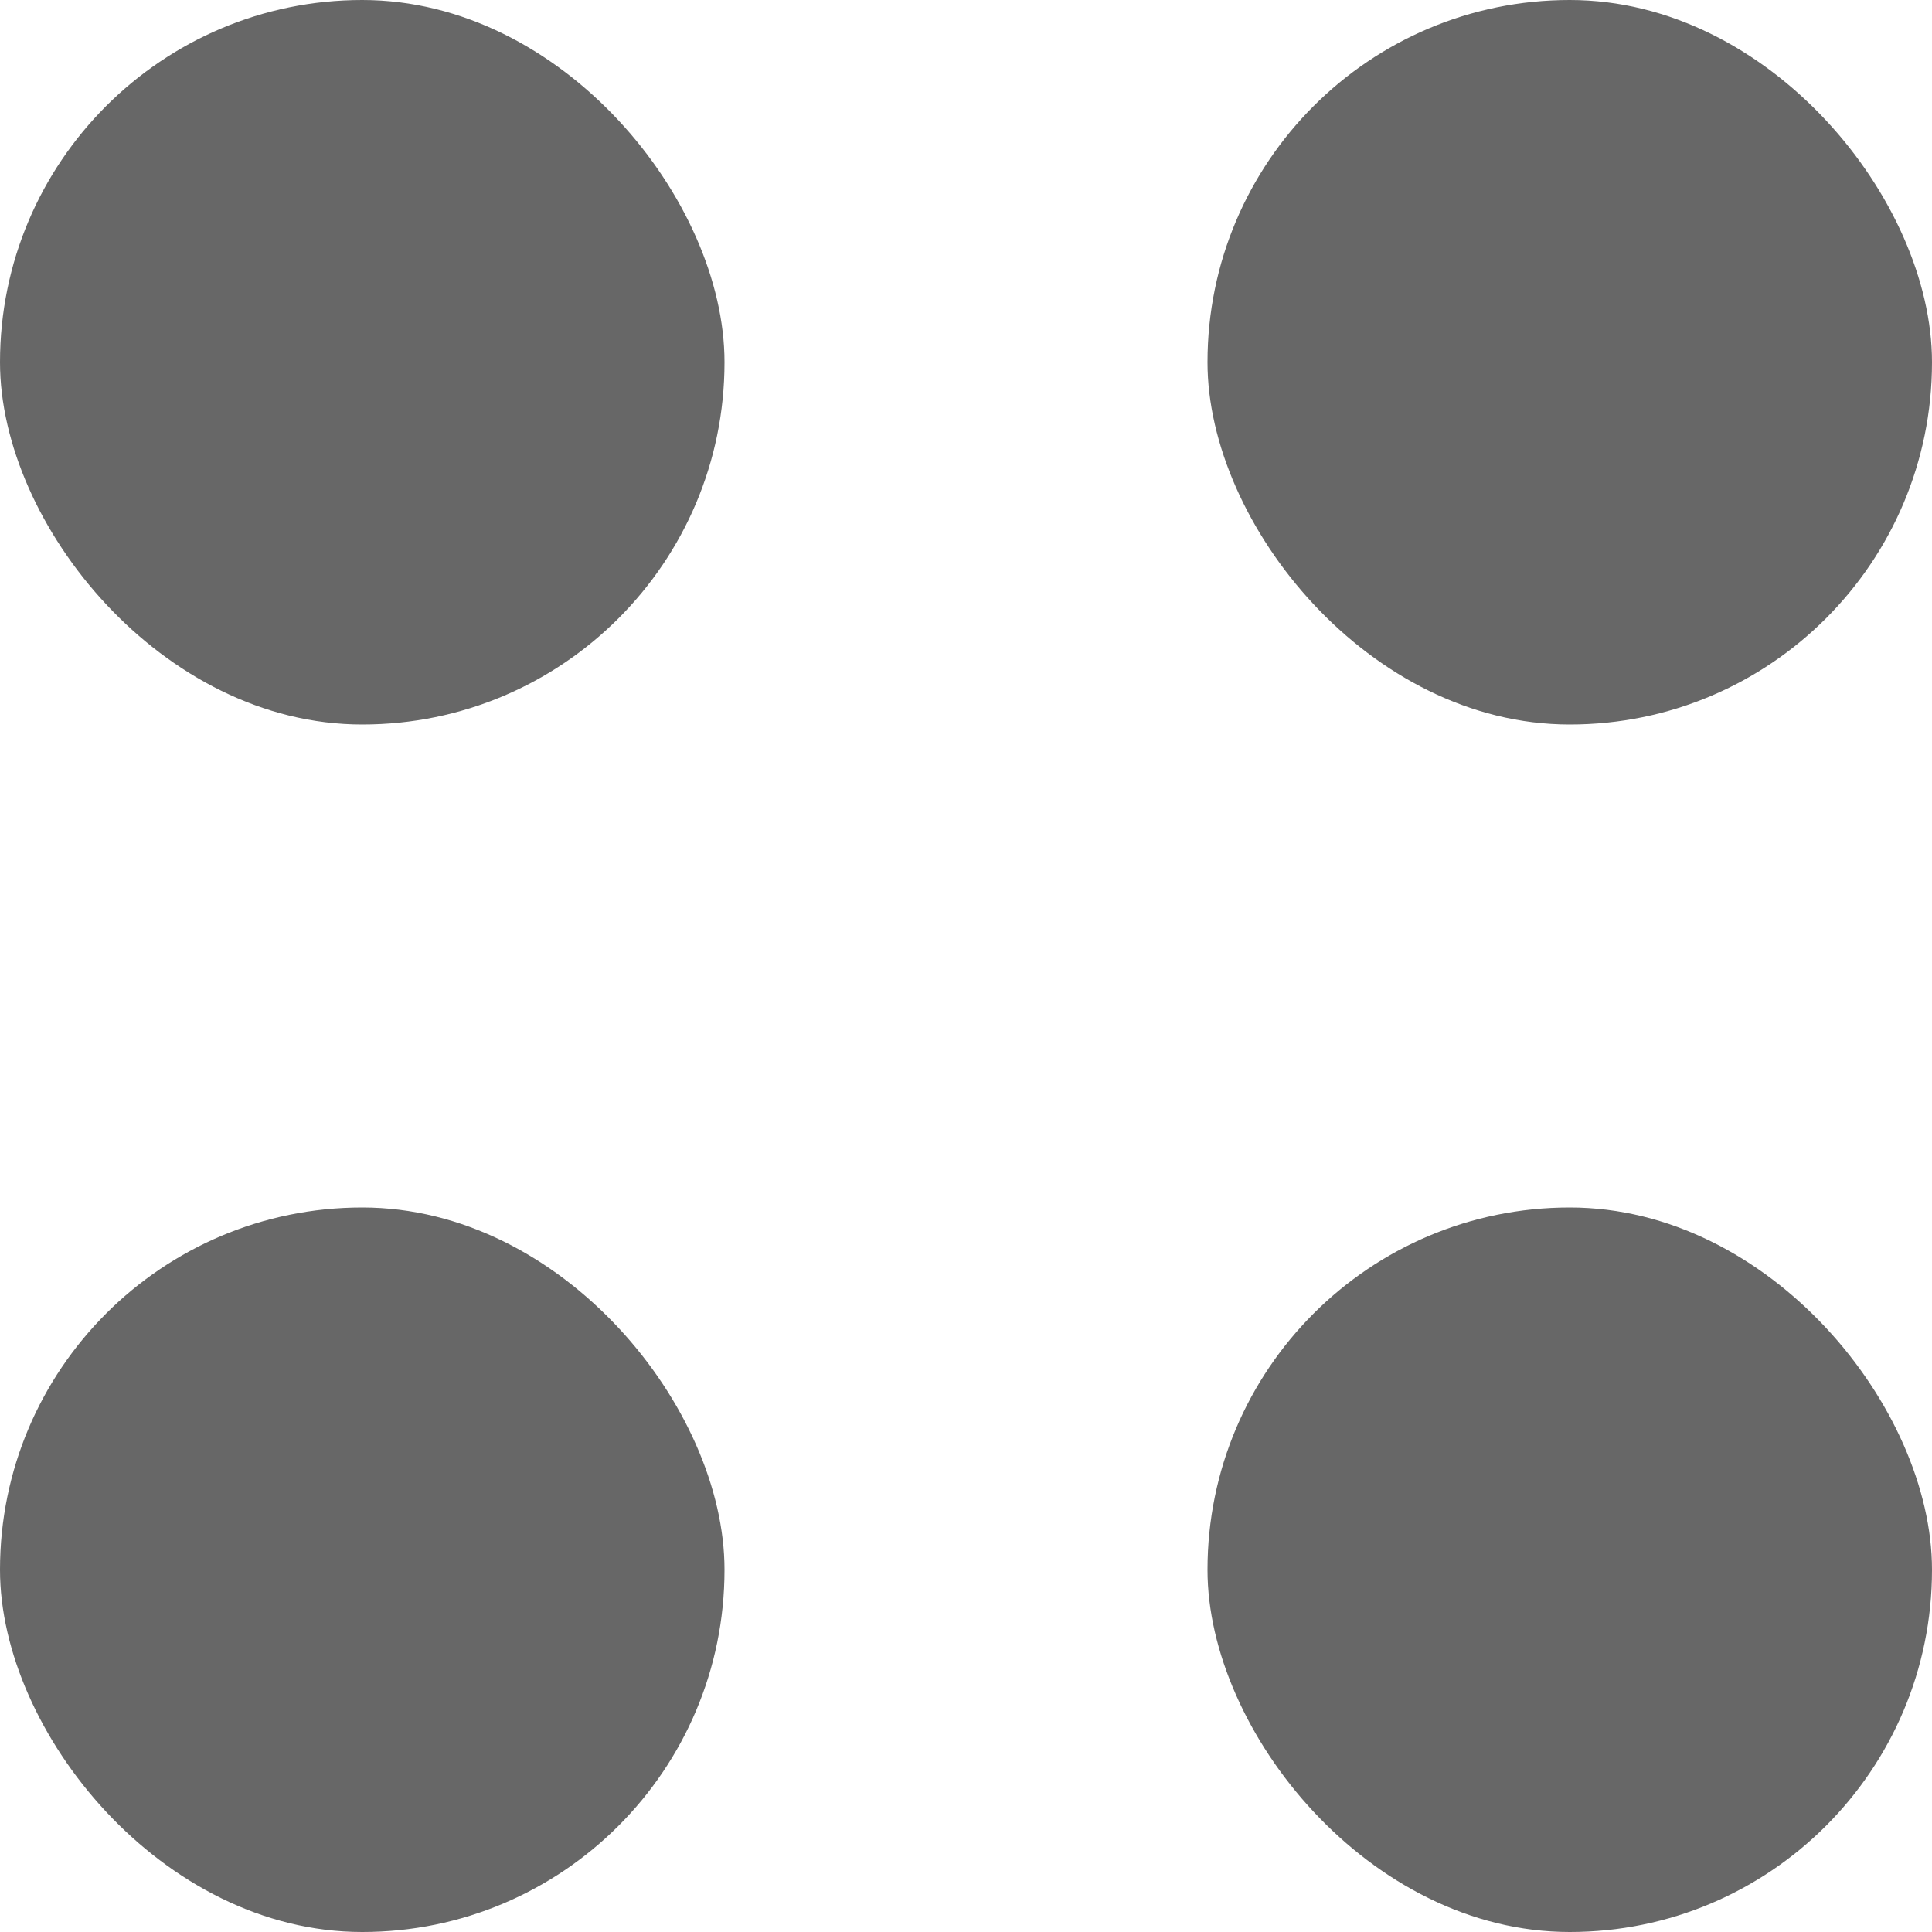 <svg width="11" height="11" viewBox="0 0 11 11" fill="none" xmlns="http://www.w3.org/2000/svg">
<rect width="4.125" height="4.125" rx="2.062" fill="#676767"/>
<rect y="6.875" width="4.125" height="4.125" rx="2.062" fill="#676767"/>
<rect x="6.875" width="4.125" height="4.125" rx="2.062" fill="#676767"/>
<rect x="6.875" y="6.875" width="4.125" height="4.125" rx="2.062" fill="#676767"/>
</svg>

